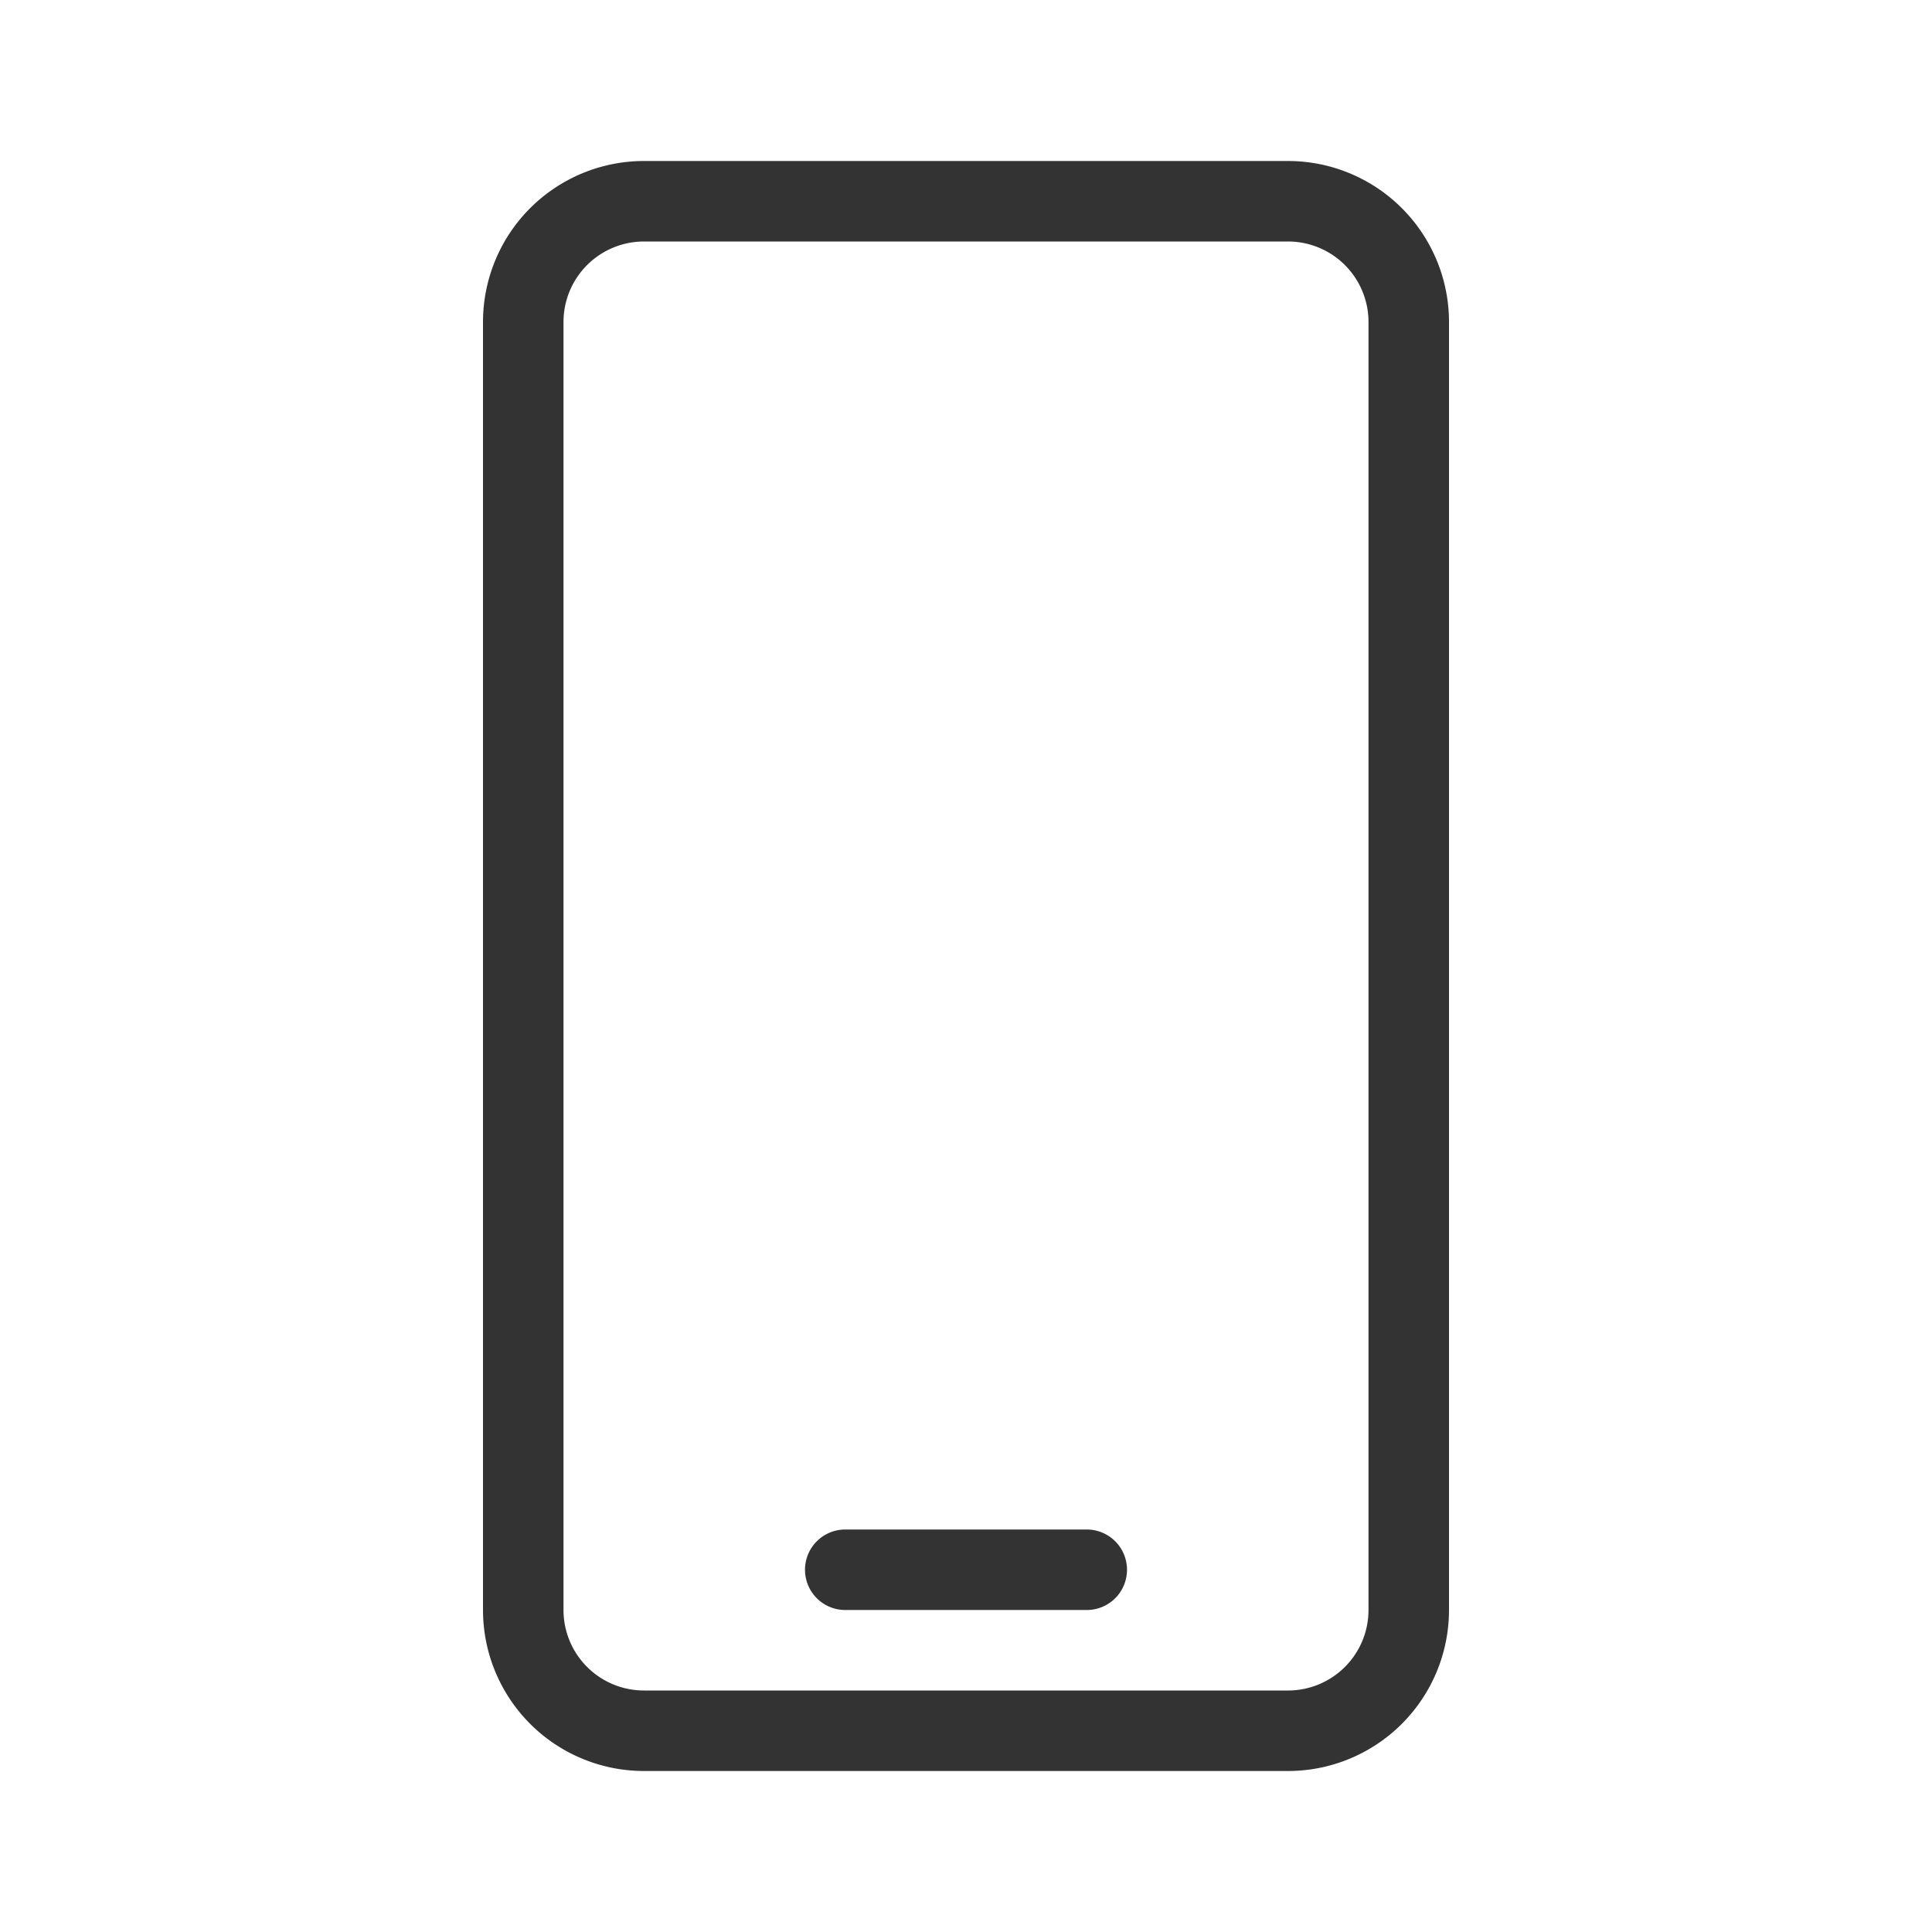 <svg width="24" height="24" viewBox="0 0 24 24" xmlns="http://www.w3.org/2000/svg"><g id="Symbols" stroke="none" stroke-width="1" fill="none" fill-rule="evenodd"><g id="mobile"><path id="bg" fill-opacity="0" fill="#D8D8D8" d="M0 0h24v24H0z"/><path id="Shape" stroke="#333" stroke-linecap="round" stroke-linejoin="round" d="M10.5 19.5h3m-5.5 2A1.5 1.5 0 016.5 20V4A1.5 1.5 0 018 2.5h8A1.5 1.5 0 0117.5 4v16a1.5 1.5 0 01-1.5 1.5H8z"/></g></g></svg>